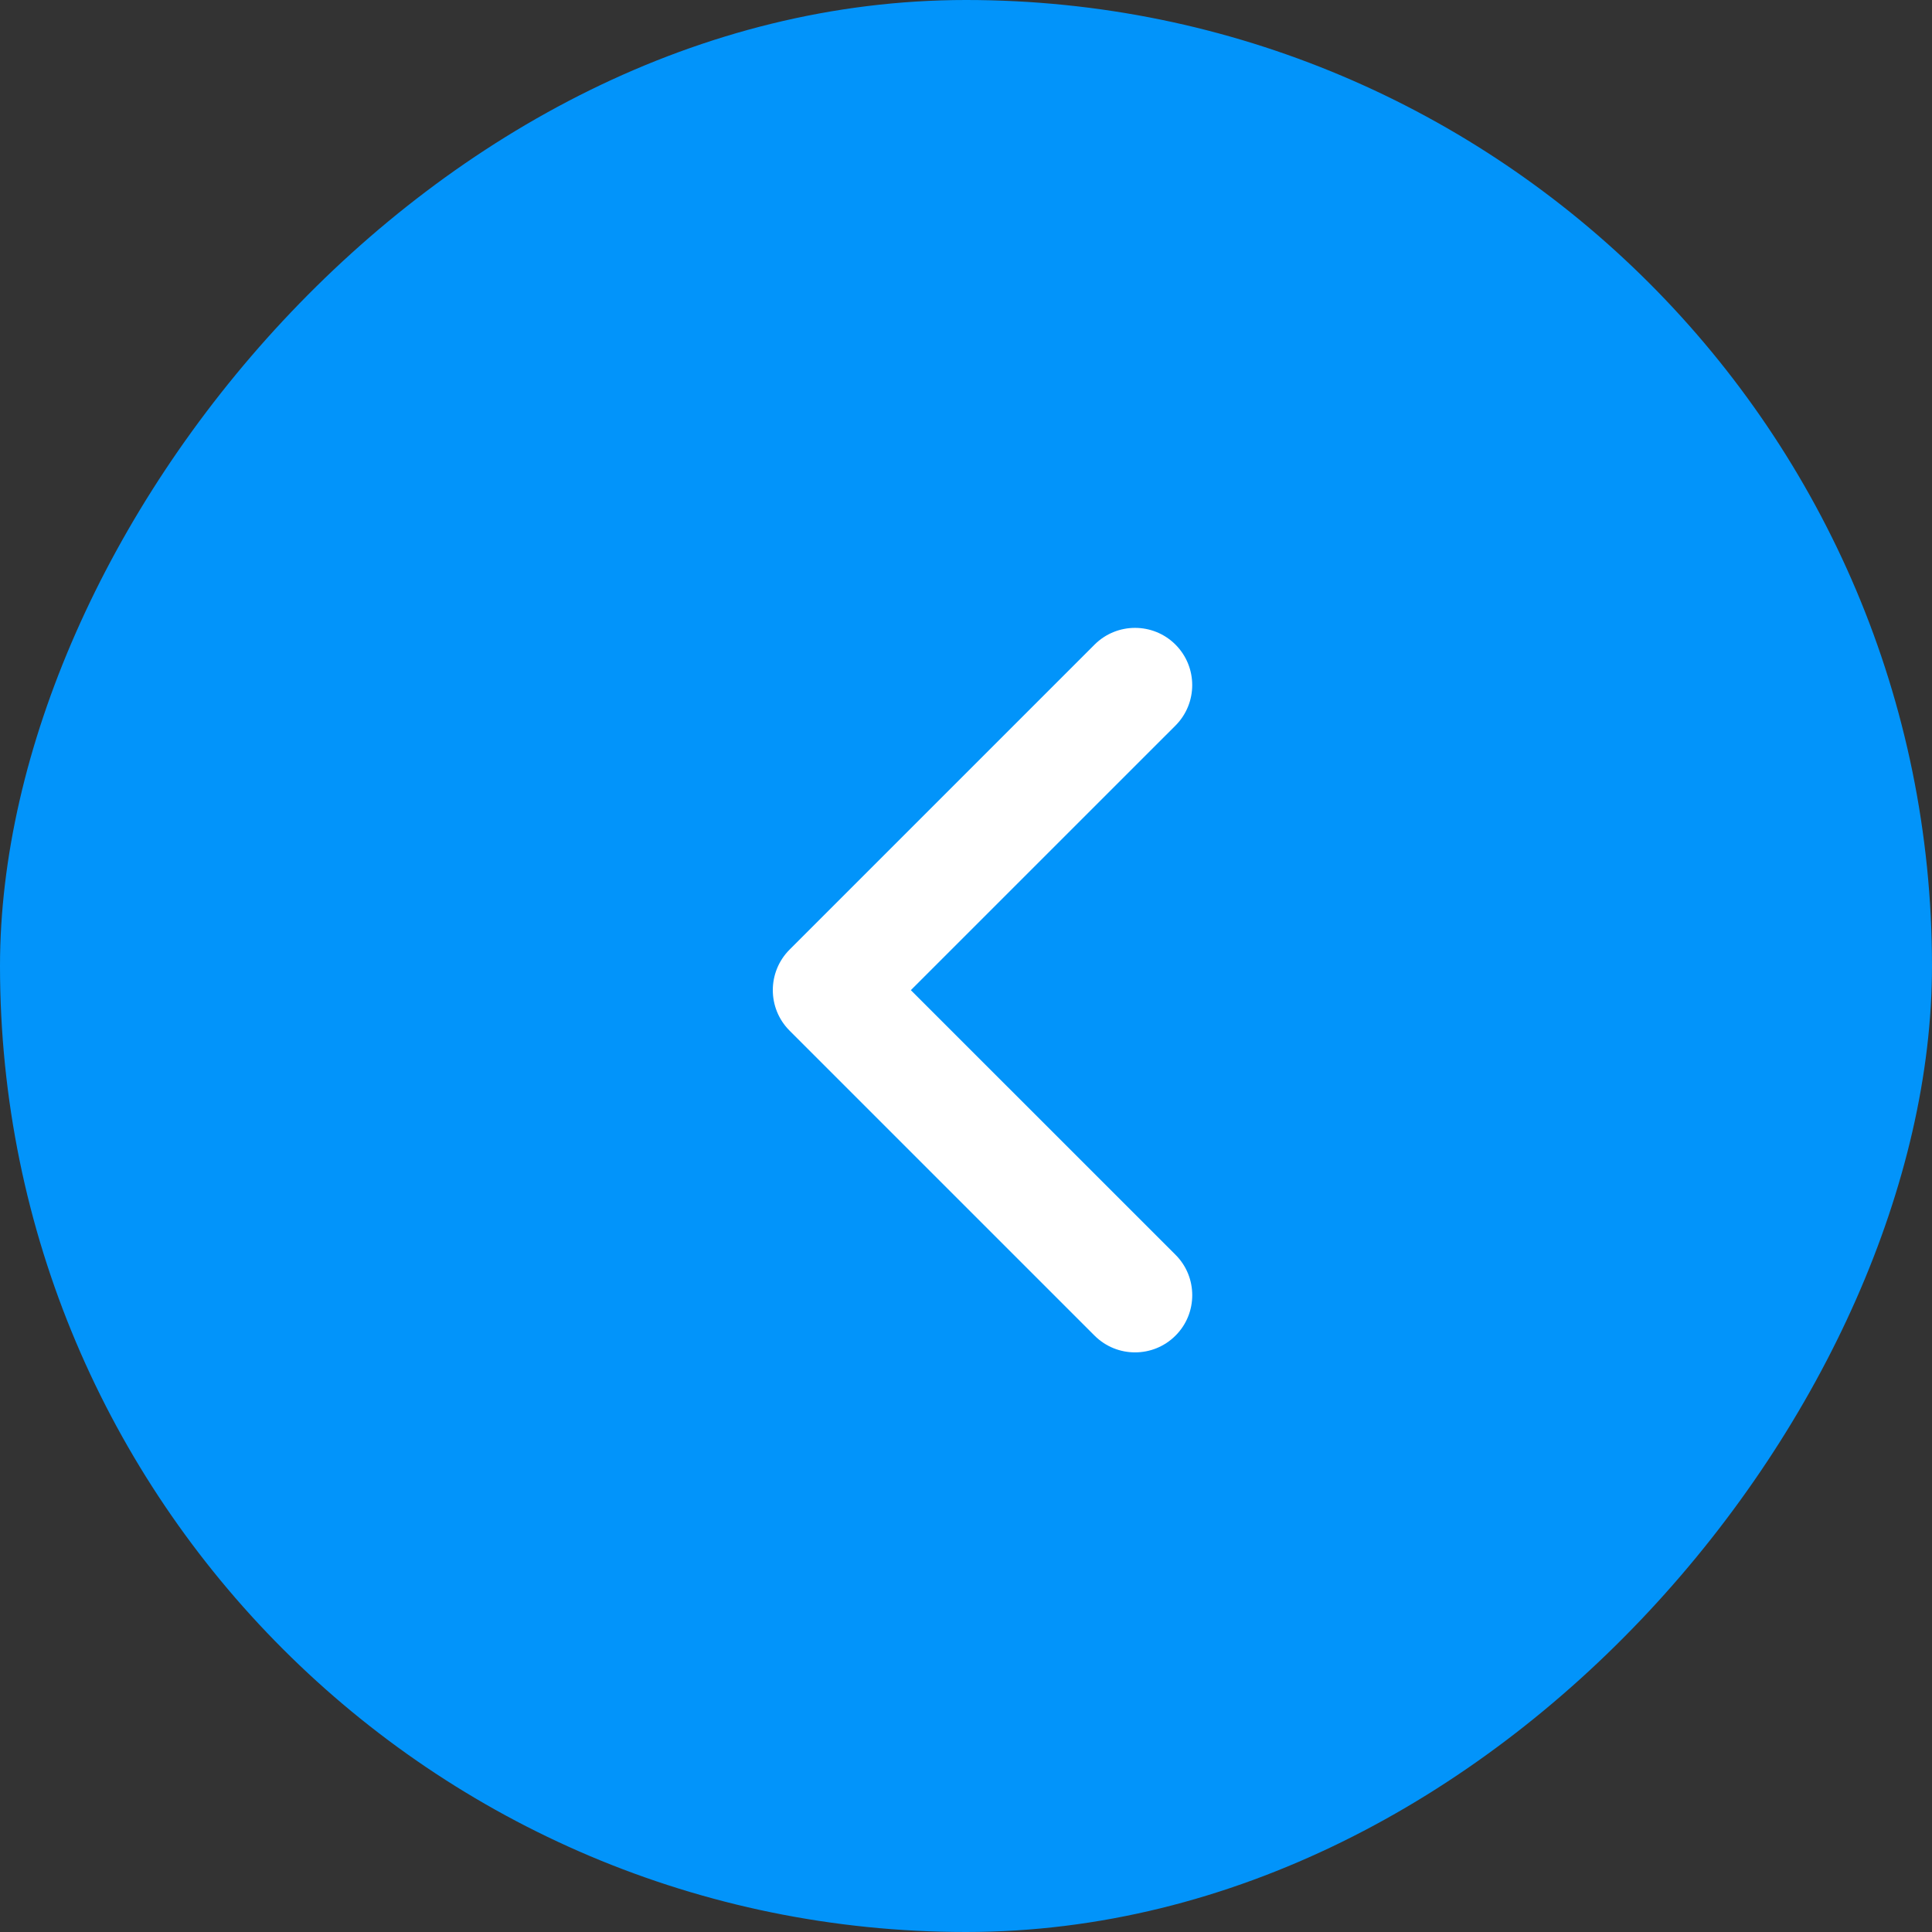 <?xml version="1.0" encoding="UTF-8"?> <svg xmlns="http://www.w3.org/2000/svg" width="40" height="40" viewBox="0 0 40 40" fill="none"><rect x="0" y="0" width="40" height="40" fill="#333333" stroke="none"/><rect width="40" height="40" rx="20" transform="matrix(-1 0 0 1 40 0)" fill="#0294FA"></rect><path fill-rule="evenodd" clip-rule="evenodd" d="M24.684 26.816C24.684 26.512 24.569 26.209 24.337 25.978L18.858 20.5L24.337 15.022C24.799 14.559 24.799 13.809 24.337 13.346C23.875 12.884 23.125 12.884 22.662 13.346L16.346 19.662C15.885 20.125 15.885 20.875 16.346 21.337L22.662 27.653C23.125 28.115 23.875 28.115 24.337 27.653C24.569 27.422 24.684 27.119 24.684 26.816Z" fill="white"></path></svg> 
